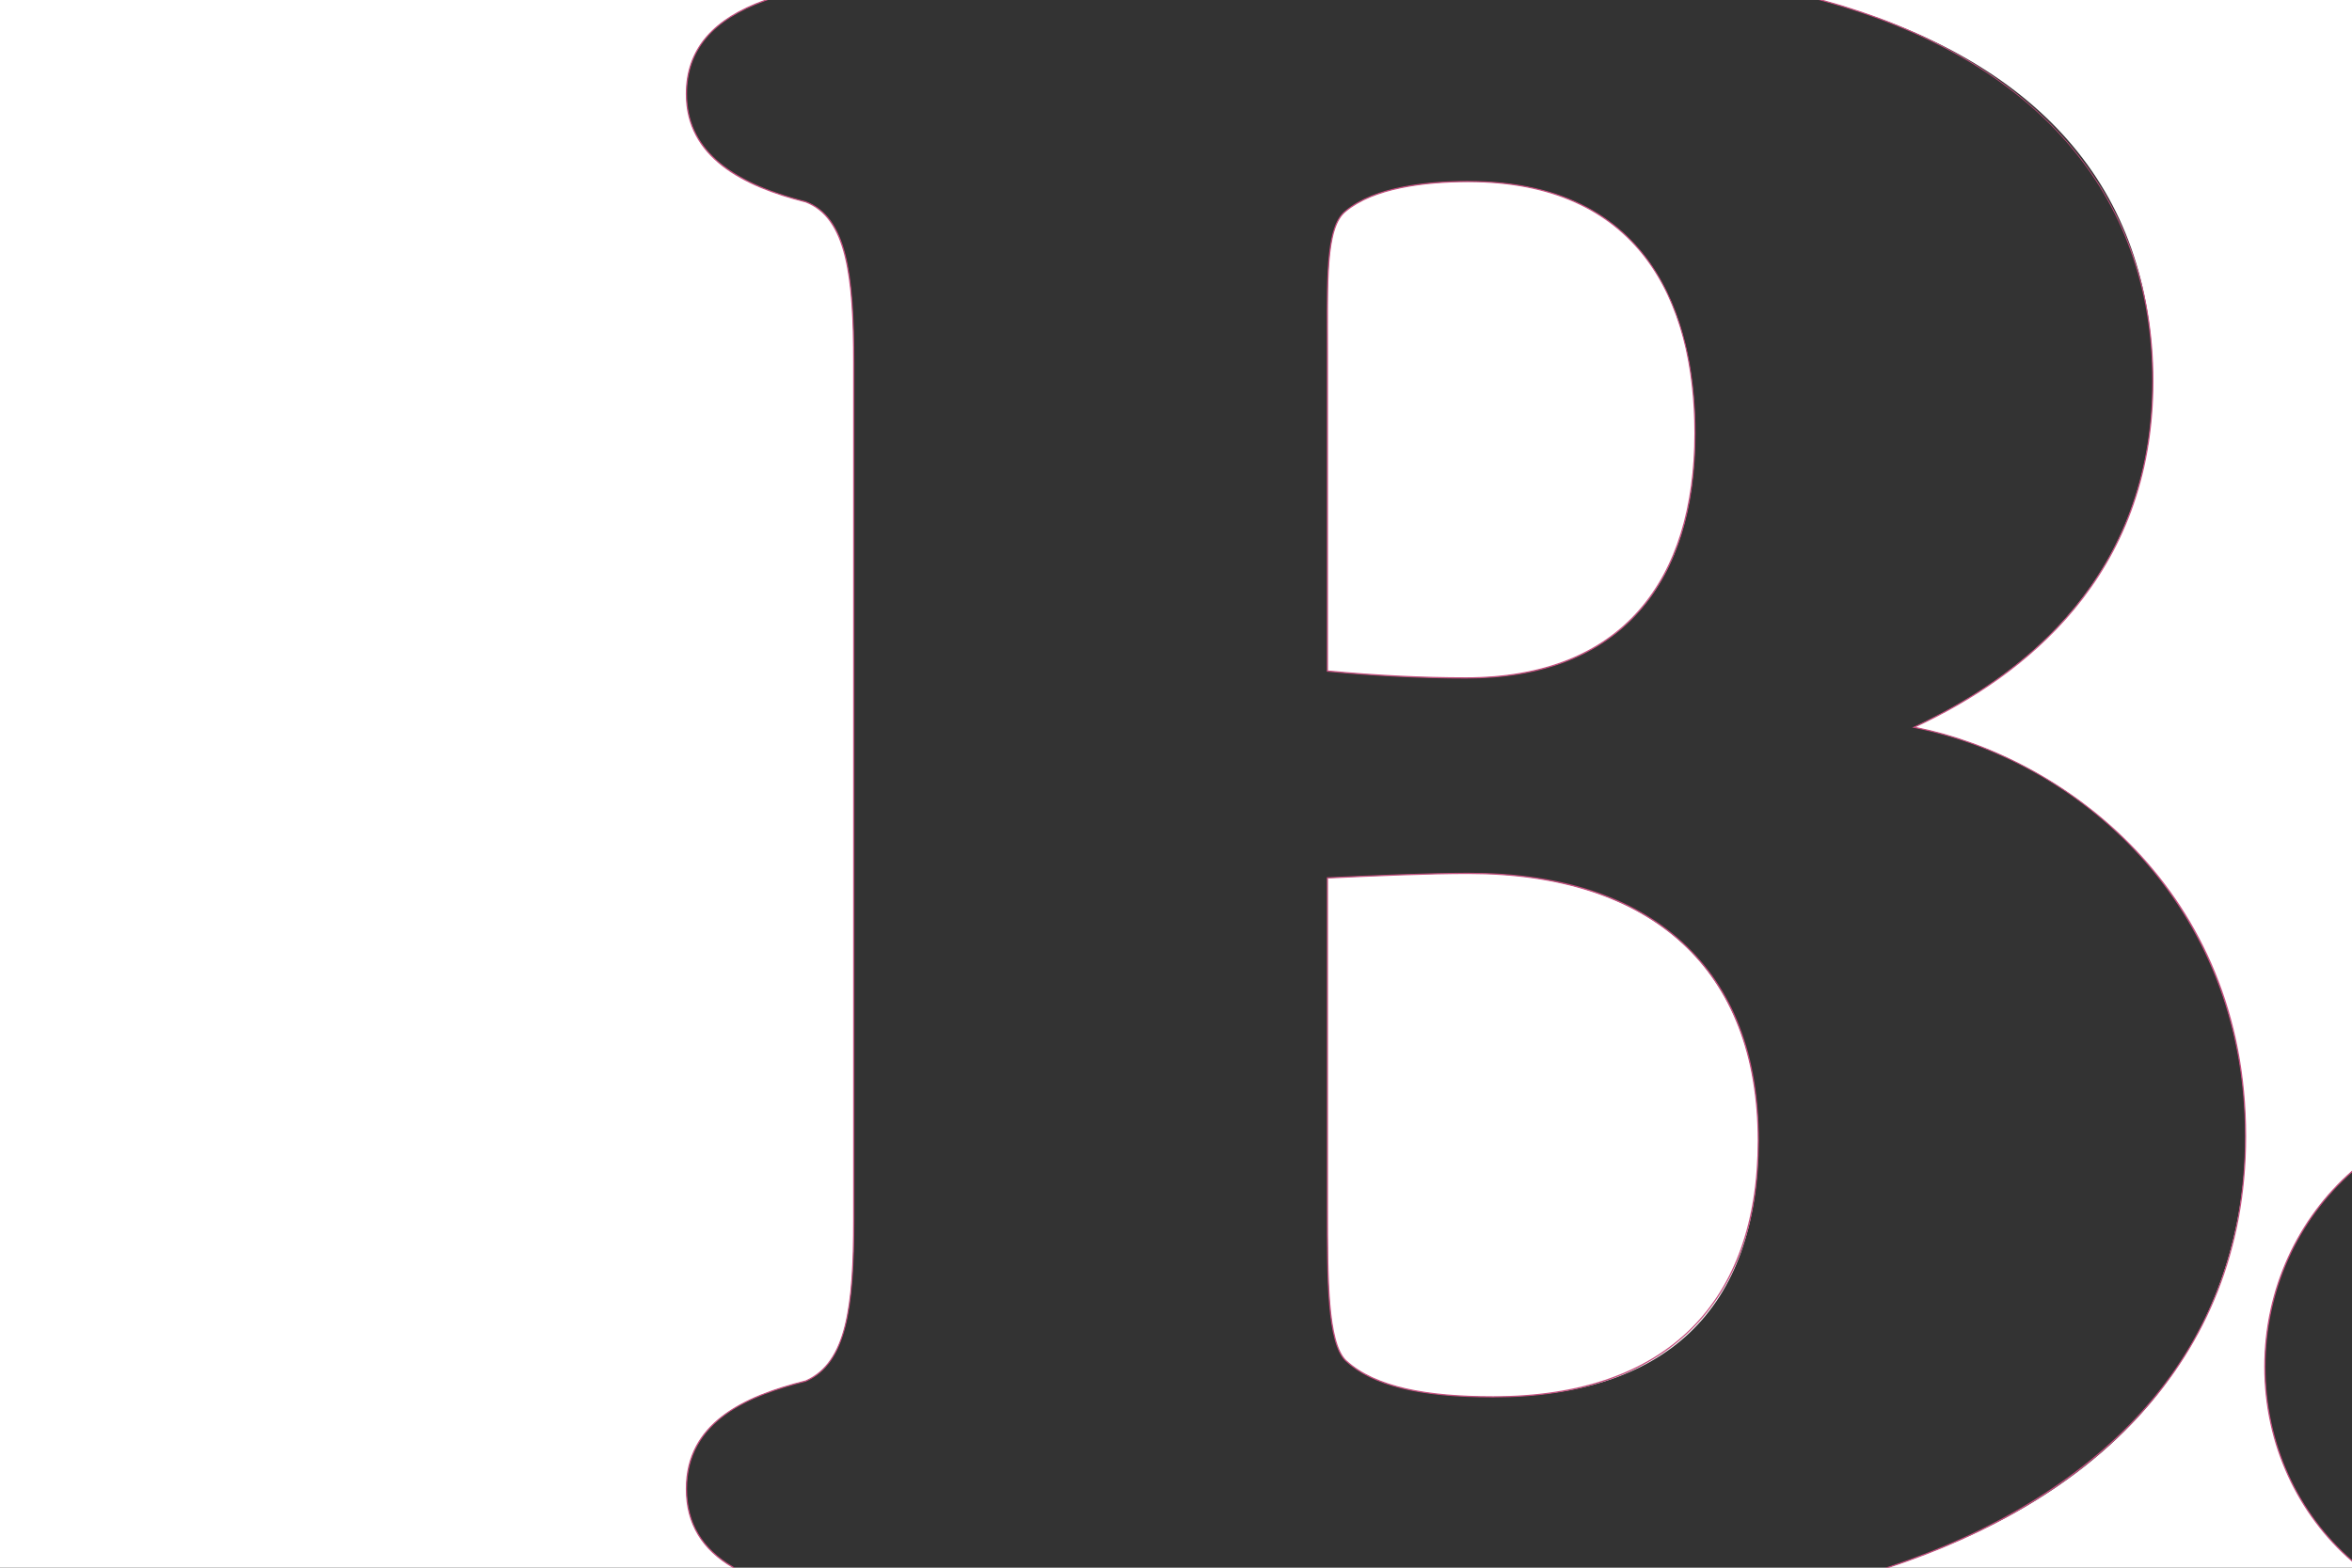 <?xml version="1.0" encoding="UTF-8"?>
<svg id="Layer_1" data-name="Layer 1" xmlns="http://www.w3.org/2000/svg" viewBox="0 0 480 320">
  <rect x="0" y="0" width="480" height="320" fill="#333333" stroke="none"/>
  <defs>
    <style>
      .cls-1 {
        fill: #fff;
      }

      .cls-2 {
        fill: #c4507f;
      }
    </style>
  </defs>
  <g>
    <path class="cls-1" d="m-.12,320.13V-.12h156.84l-.67.24c-10.74,3.87-15.96,10.1-15.96,19.06,0,10.72,7.97,17.93,24.37,22.03,8.19,3.18,9.78,14.47,9.78,32.89v174.91c0,18.08-1.6,29.25-9.76,32.87-11.36,2.84-24.39,7.91-24.39,22.04,0,7.01,3.09,12.23,9.46,15.97l.4.23H-.12Z"/>
    <path class="cls-2" d="m156,0c-10.3,3.71-16.04,9.82-16.04,19.18,0,12.92,11.54,18.92,24.46,22.15,8.31,3.23,9.69,15.23,9.69,32.77v174.91c0,17.53-1.38,29.07-9.69,32.76-12.92,3.23-24.46,8.77-24.46,22.15,0,7.27,3.36,12.46,9.52,16.08H0V0h156m1.43-.25H-.25v320.5h150.65l-.79-.47c-6.32-3.72-9.4-8.91-9.4-15.86,0-14.04,12.97-19.08,24.27-21.91,8.27-3.67,9.88-14.88,9.88-33V74.1c0-18.48-1.61-29.8-9.85-33-16.36-4.09-24.3-11.26-24.3-21.92,0-8.9,5.19-15.1,15.87-18.94l1.35-.49h0Z"/>
  </g>
  <g>
    <path class="cls-1" d="m299.18,138.38c-8.85,0-18.58-.48-28.16-1.39h-.11v-64.73c0-1.38,0-2.72,0-4.03-.04-12.87-.07-22.17,3.75-25.14,5.97-4.98,16.89-6.03,25-6.03,40.26,0,46.28,32.17,46.28,51.35,0,32.23-16.6,49.97-46.74,49.97Z"/>
    <path class="cls-2" d="m299.64,37.18c34.62,0,46.15,23.99,46.15,51.22,0,30-14.76,49.85-46.61,49.85-8.77,0-18.46-.47-28.15-1.39v-64.61c0-14.77-.46-25.84,3.69-29.07,5.54-4.62,15.69-6,24.92-6m0-.25c-8.13,0-19.08,1.05-25.08,6.06-3.85,3-3.83,12.33-3.79,25.24,0,1.31,0,2.65,0,4.03v64.84l.23.02c9.59.91,19.33,1.39,28.17,1.39,15.47,0,27.4-4.63,35.44-13.76,7.58-8.61,11.42-20.84,11.42-36.34,0-19.22-6.03-51.47-46.4-51.47h0Z"/>
  </g>
  <g>
    <path class="cls-1" d="m304.72,285.13c-15.05,0-24.61-2.36-30.08-7.41-3.73-3.73-3.73-16.37-3.73-31.01v-67.5h.12c8.3-.4,20.3-.93,28.62-.93,37.62,0,59.2,19.89,59.2,54.57s-19.22,52.28-54.12,52.28Z"/>
    <path class="cls-2" d="m299.64,178.4c37.38,0,59.07,19.38,59.07,54.45,0,32.77-18.46,52.15-53.99,52.15-13.38,0-24-1.84-30-7.38-3.69-3.69-3.69-16.62-3.69-30.92v-67.38c9.69-.46,20.77-.92,28.61-.92m0-.25c-8.28,0-20.3.53-28.62.92h-.24v67.63c0,14.67,0,27.33,3.76,31.1,5.51,5.09,15.1,7.45,30.18,7.45,17.56,0,31.18-4.66,40.49-13.86,9.12-9.01,13.75-21.97,13.75-38.54,0-17.45-5.25-31.1-15.6-40.56-10.26-9.38-24.97-14.14-43.72-14.14h0Z"/>
  </g>
  <g>
    <path class="cls-1" d="m384.78,320.13l.74-.24c63.3-20.78,72.75-64.02,72.75-87.95,0-48.06-34.88-76.93-67.28-83.41l-.37-.08.34-.16c22.07-10.33,48.39-30.95,48.39-70.5S415.46,11.99,372.06.12l-.9-.25h108.97v239.14l-.04.04c-11.35,9.94-17.87,24.5-17.87,39.95s6.51,29.87,17.87,39.67l.04.04v1.41h-95.35Z"/>
    <path class="cls-2" d="m480,0v238.96c-10.97,9.6-17.91,24.03-17.91,40.04s6.94,30.3,17.91,39.77v1.23h-94.44c39.9-13.1,72.84-41.27,72.84-88.07,0-50.3-37.38-77.53-67.38-83.53,21.69-10.15,48.46-30.46,48.46-70.61S412.88,11.16,372.09,0h107.91m.25-.25h-110.02l1.8.49c43.34,11.86,67.21,39.4,67.21,77.55,0,17.92-5.4,33.53-16.04,46.4-7.96,9.62-18.82,17.69-32.28,23.99l-.69.32.75.15c32.36,6.47,67.18,35.29,67.18,83.28,0,21.89-7.2,40.91-21.39,56.5-12.3,13.52-30.04,24.35-51.28,31.33l-1.48.49h96.25v-1.59l-.09-.07c-11.33-9.78-17.82-24.2-17.82-39.58s6.5-29.94,17.82-39.85l.09-.07V-.25h0Z"/>
  </g>
</svg>